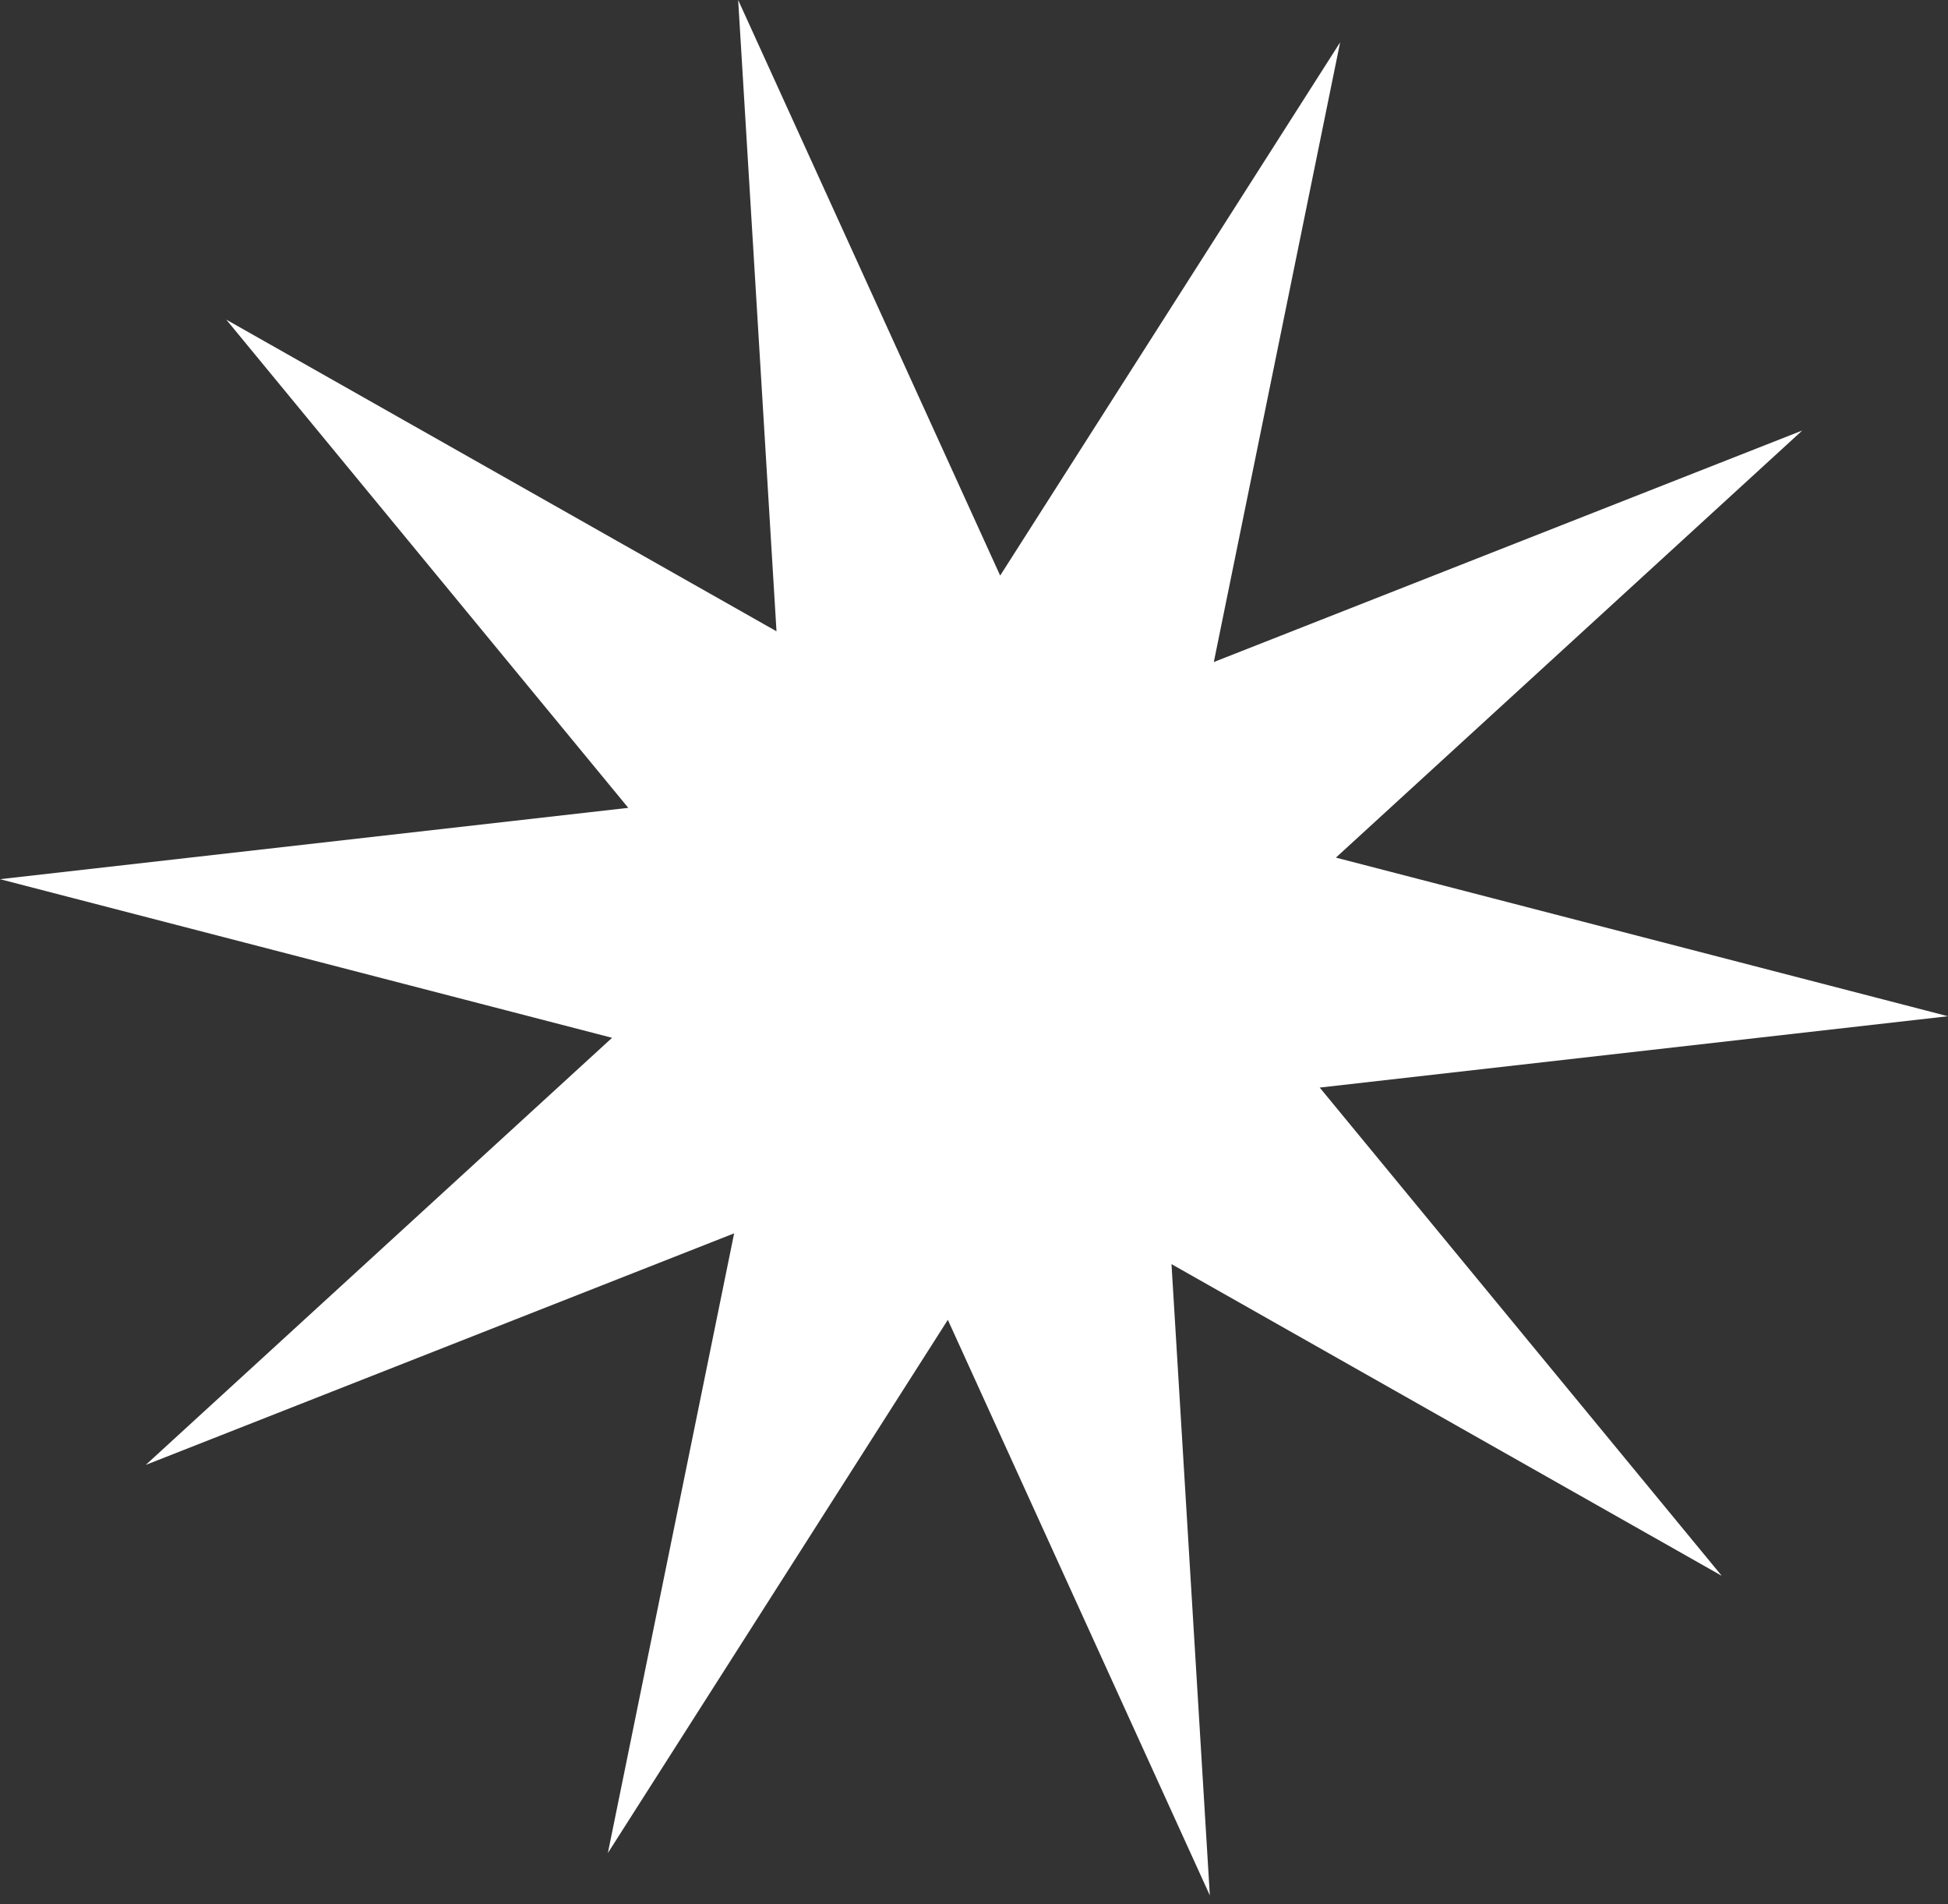 <?xml version="1.0" encoding="UTF-8"?> <svg xmlns="http://www.w3.org/2000/svg" width="44" height="43" viewBox="0 0 44 43" fill="none"><rect x="0" y="0" width="44" height="43" fill="#333333" stroke="none"/> <path d="M16.673 9.43482e-05L22.591 12.998L30.27 0.956L27.417 14.95L40.708 9.722L30.174 19.367L44 22.949L29.809 24.56L38.889 35.585L26.461 28.547L27.327 42.803L21.409 29.805L13.73 41.846L16.582 27.852L3.292 33.081L13.825 23.436L-4.86746e-05 19.854L14.191 18.243L5.111 7.218L17.539 14.256L16.673 9.43482e-05Z" fill="white"></path> </svg> 